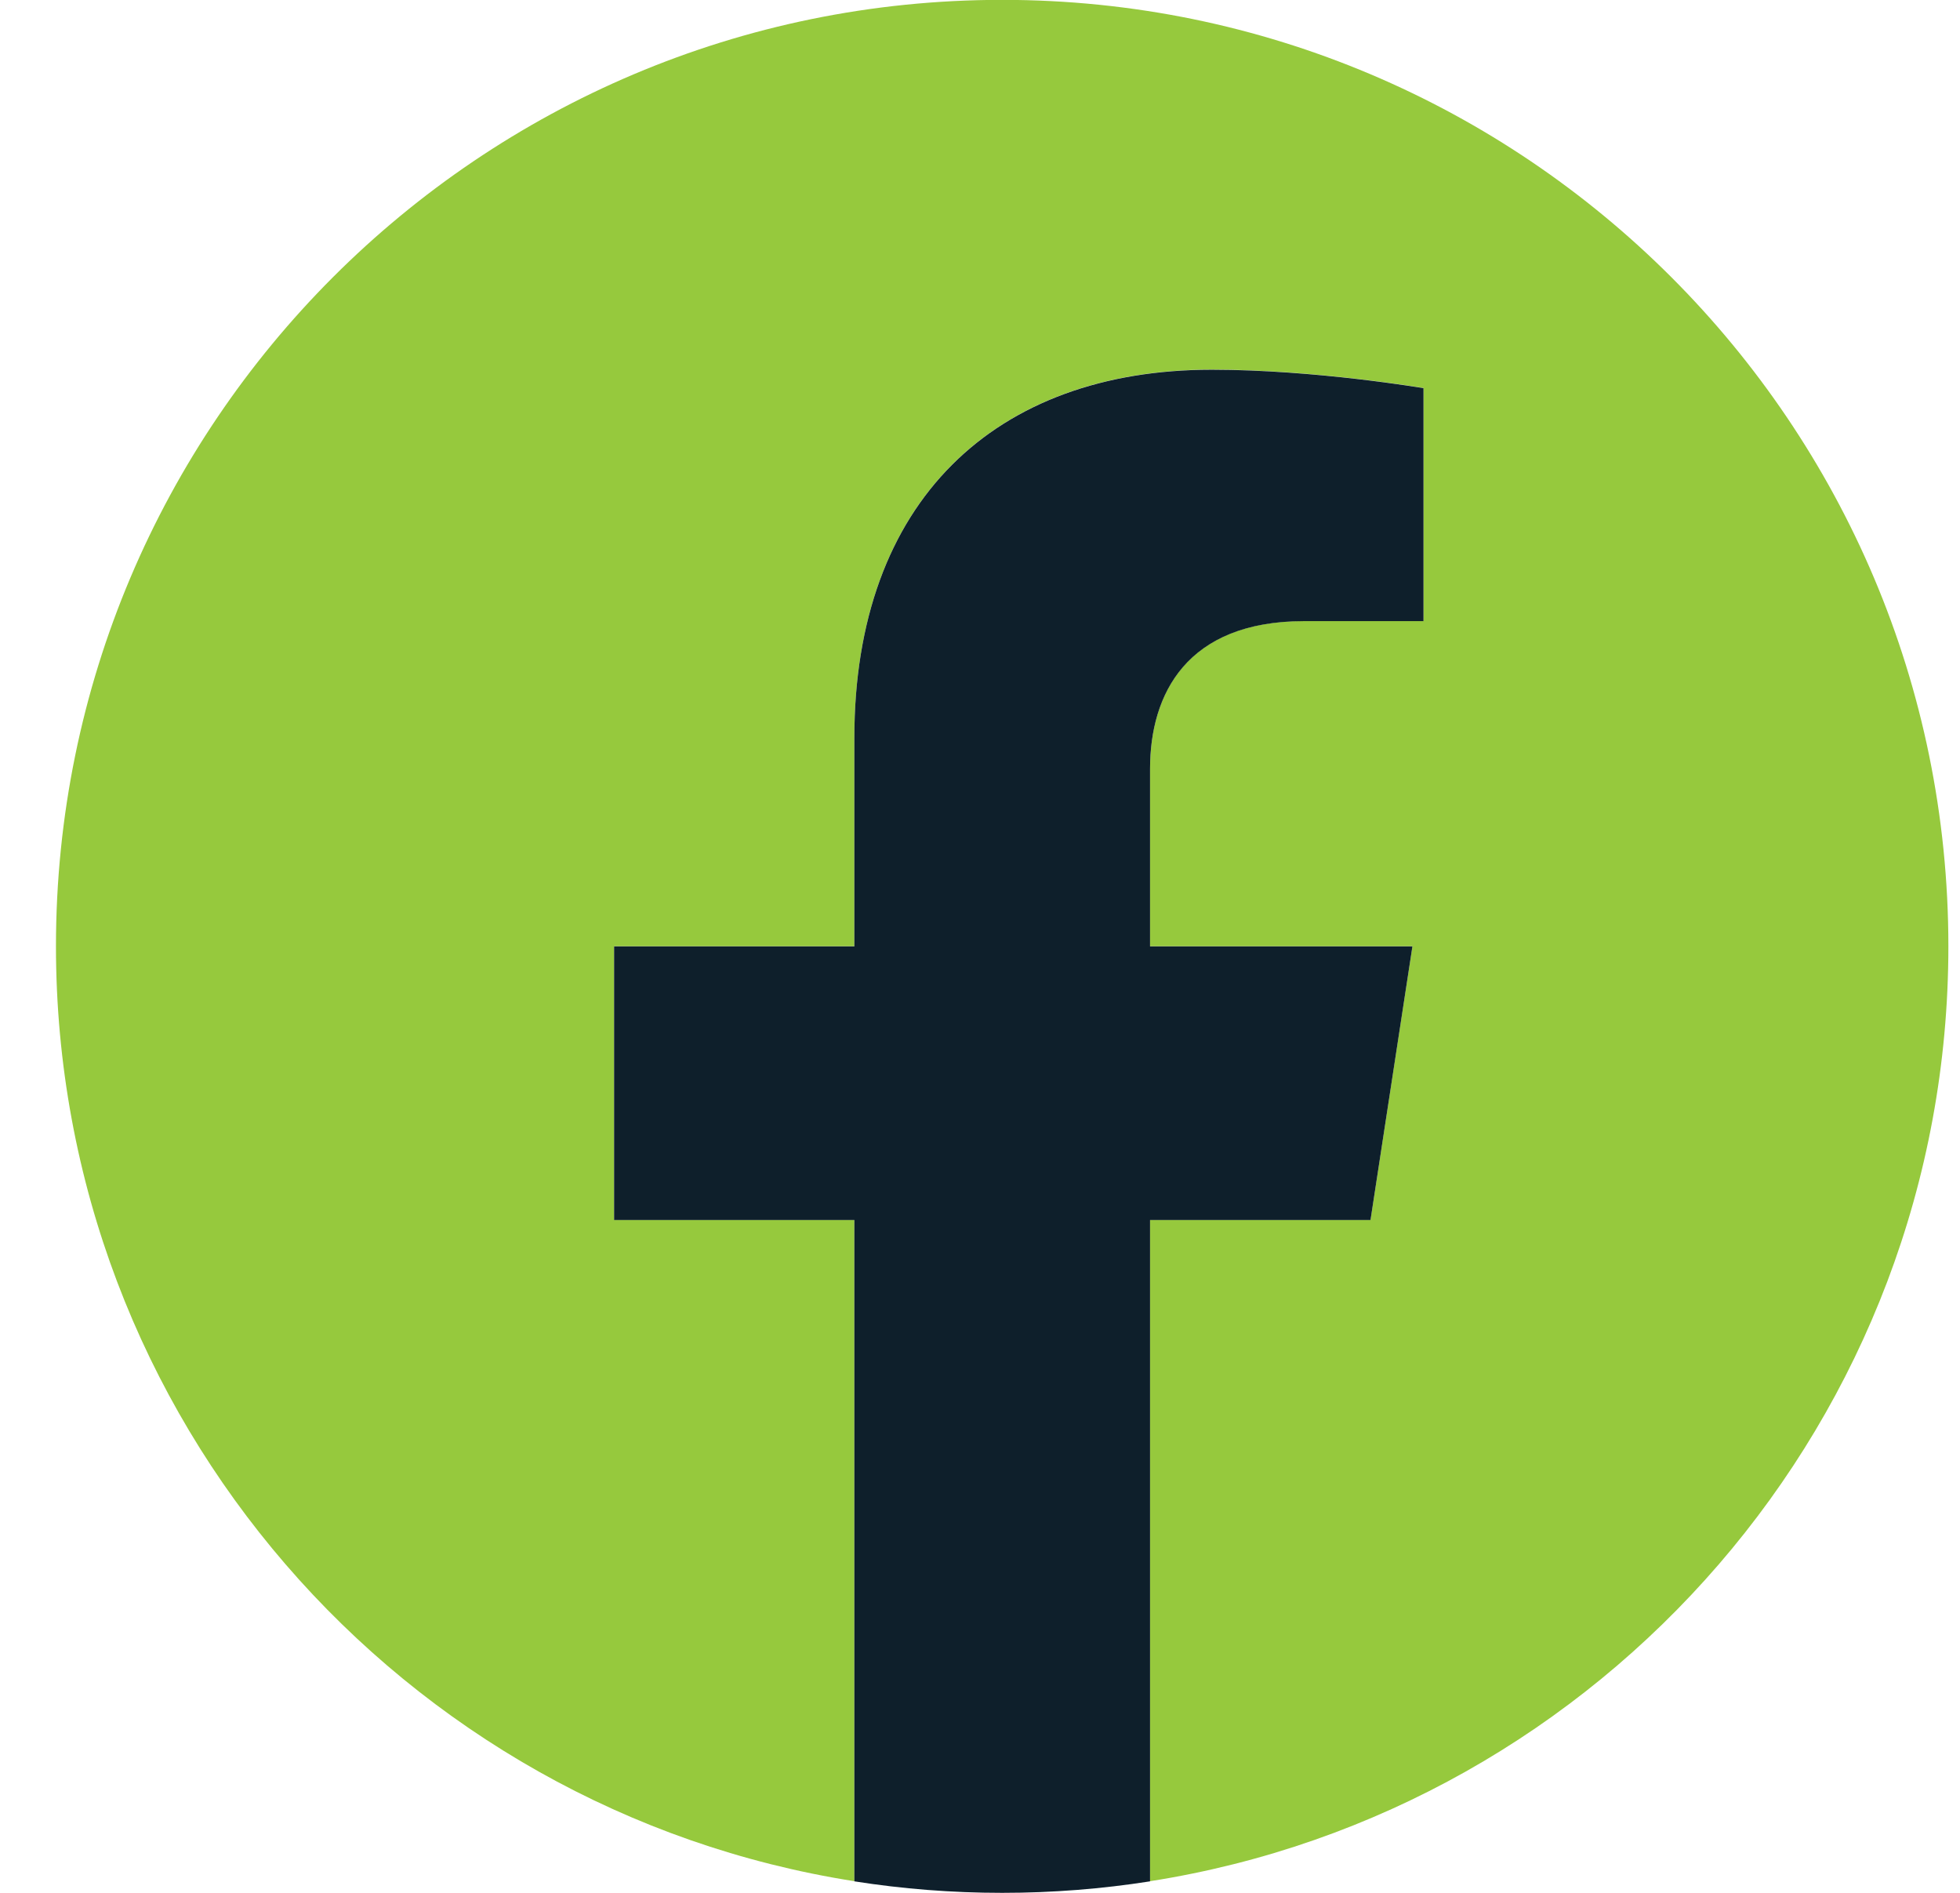 <svg width="29" height="28" viewBox="0 0 29 28" fill="none" xmlns="http://www.w3.org/2000/svg">
<g clip-path="url(#clip0_643_3729)">
<path d="M28.828 13.998C28.828 6.266 22.56 -0.002 14.828 -0.002C7.096 -0.002 0.828 6.266 0.828 13.998C0.828 20.986 5.948 26.778 12.641 27.828V18.045H9.086V13.998H12.641V10.914C12.641 7.405 14.731 5.467 17.929 5.467C19.46 5.467 21.062 5.74 21.062 5.74V9.186H19.297C17.558 9.186 17.016 10.265 17.016 11.372V13.998H20.898L20.278 18.045H17.016V27.828C23.709 26.778 28.828 20.986 28.828 13.998Z" fill="#96C93D"/>
<path d="M20.278 18.047L20.898 14H17.016V11.374C17.016 10.267 17.558 9.188 19.297 9.188H21.062V5.742C21.062 5.742 19.46 5.469 17.929 5.469C14.731 5.469 12.641 7.407 12.641 10.916V14H9.086V18.047H12.641V27.83C13.353 27.942 14.084 28 14.828 28C15.572 28 16.303 27.942 17.016 27.83V18.047H20.278Z" fill="#0E1F2B"/>
</g>
<defs>
<clipPath id="clip0_643_3729">
<rect width="28" height="28" fill="white" transform="translate(0.828)"/>
</clipPath>
</defs>
</svg>
